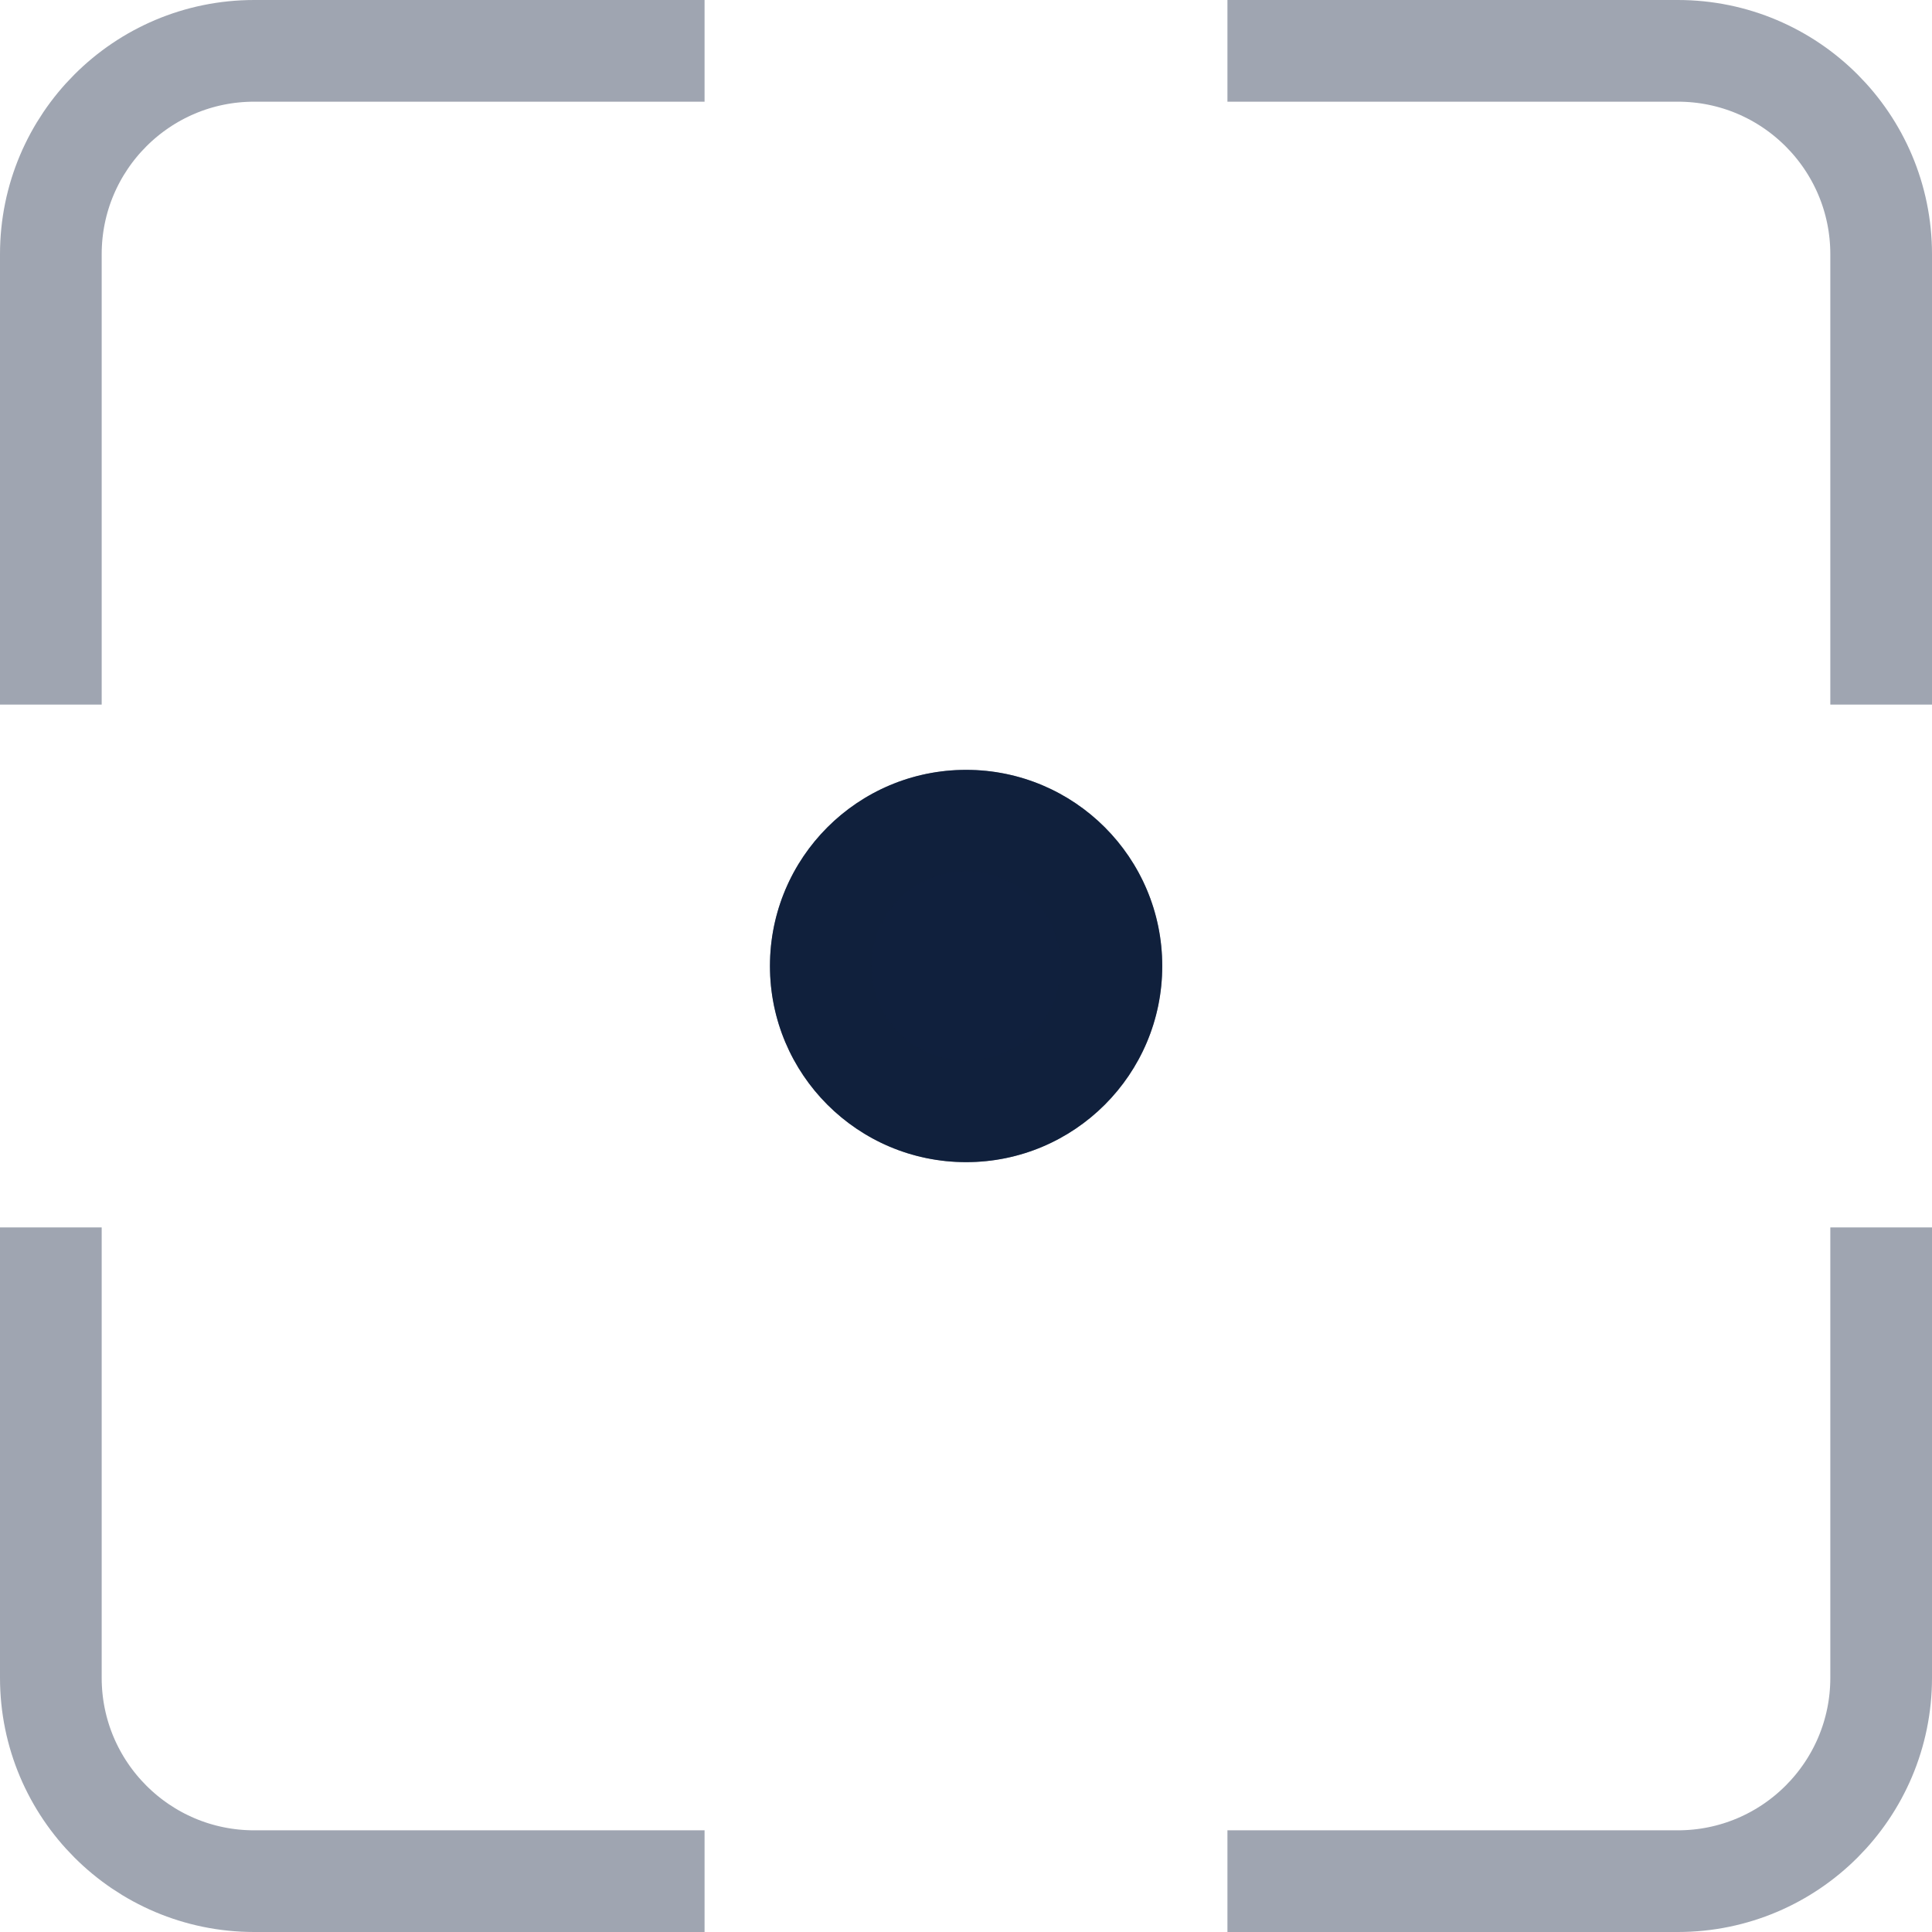 <svg width="19" height="19" viewBox="0 0 19 19" fill="none" xmlns="http://www.w3.org/2000/svg">
<path opacity="0.8" d="M0.5 6.929L0.5 2.5C0.5 1.396 1.395 0.5 2.5 0.5L6.929 0.5" stroke="#10203D" stroke-opacity="0.5"/>
<path opacity="0.8" d="M0.5 12.071L0.5 16.5C0.5 17.604 1.395 18.5 2.5 18.5L6.929 18.5" stroke="#10203D" stroke-opacity="0.5"/>
<path opacity="0.8" d="M18.5 6.929L18.5 2.5C18.5 1.396 17.605 0.5 16.5 0.5L12.071 0.5" stroke="#10203D" stroke-opacity="0.5"/>
<path opacity="0.8" d="M18.5 12.071L18.5 16.5C18.5 17.604 17.605 18.5 16.5 18.5L12.071 18.5" stroke="#10203D" stroke-opacity="0.5"/>
<circle cx="9.501" cy="9.5" r="1.929" fill="#10203D"/>
<circle cx="9.501" cy="9.5" r="1.429" stroke="#10203D" stroke-opacity="0.5"/>
</svg>
